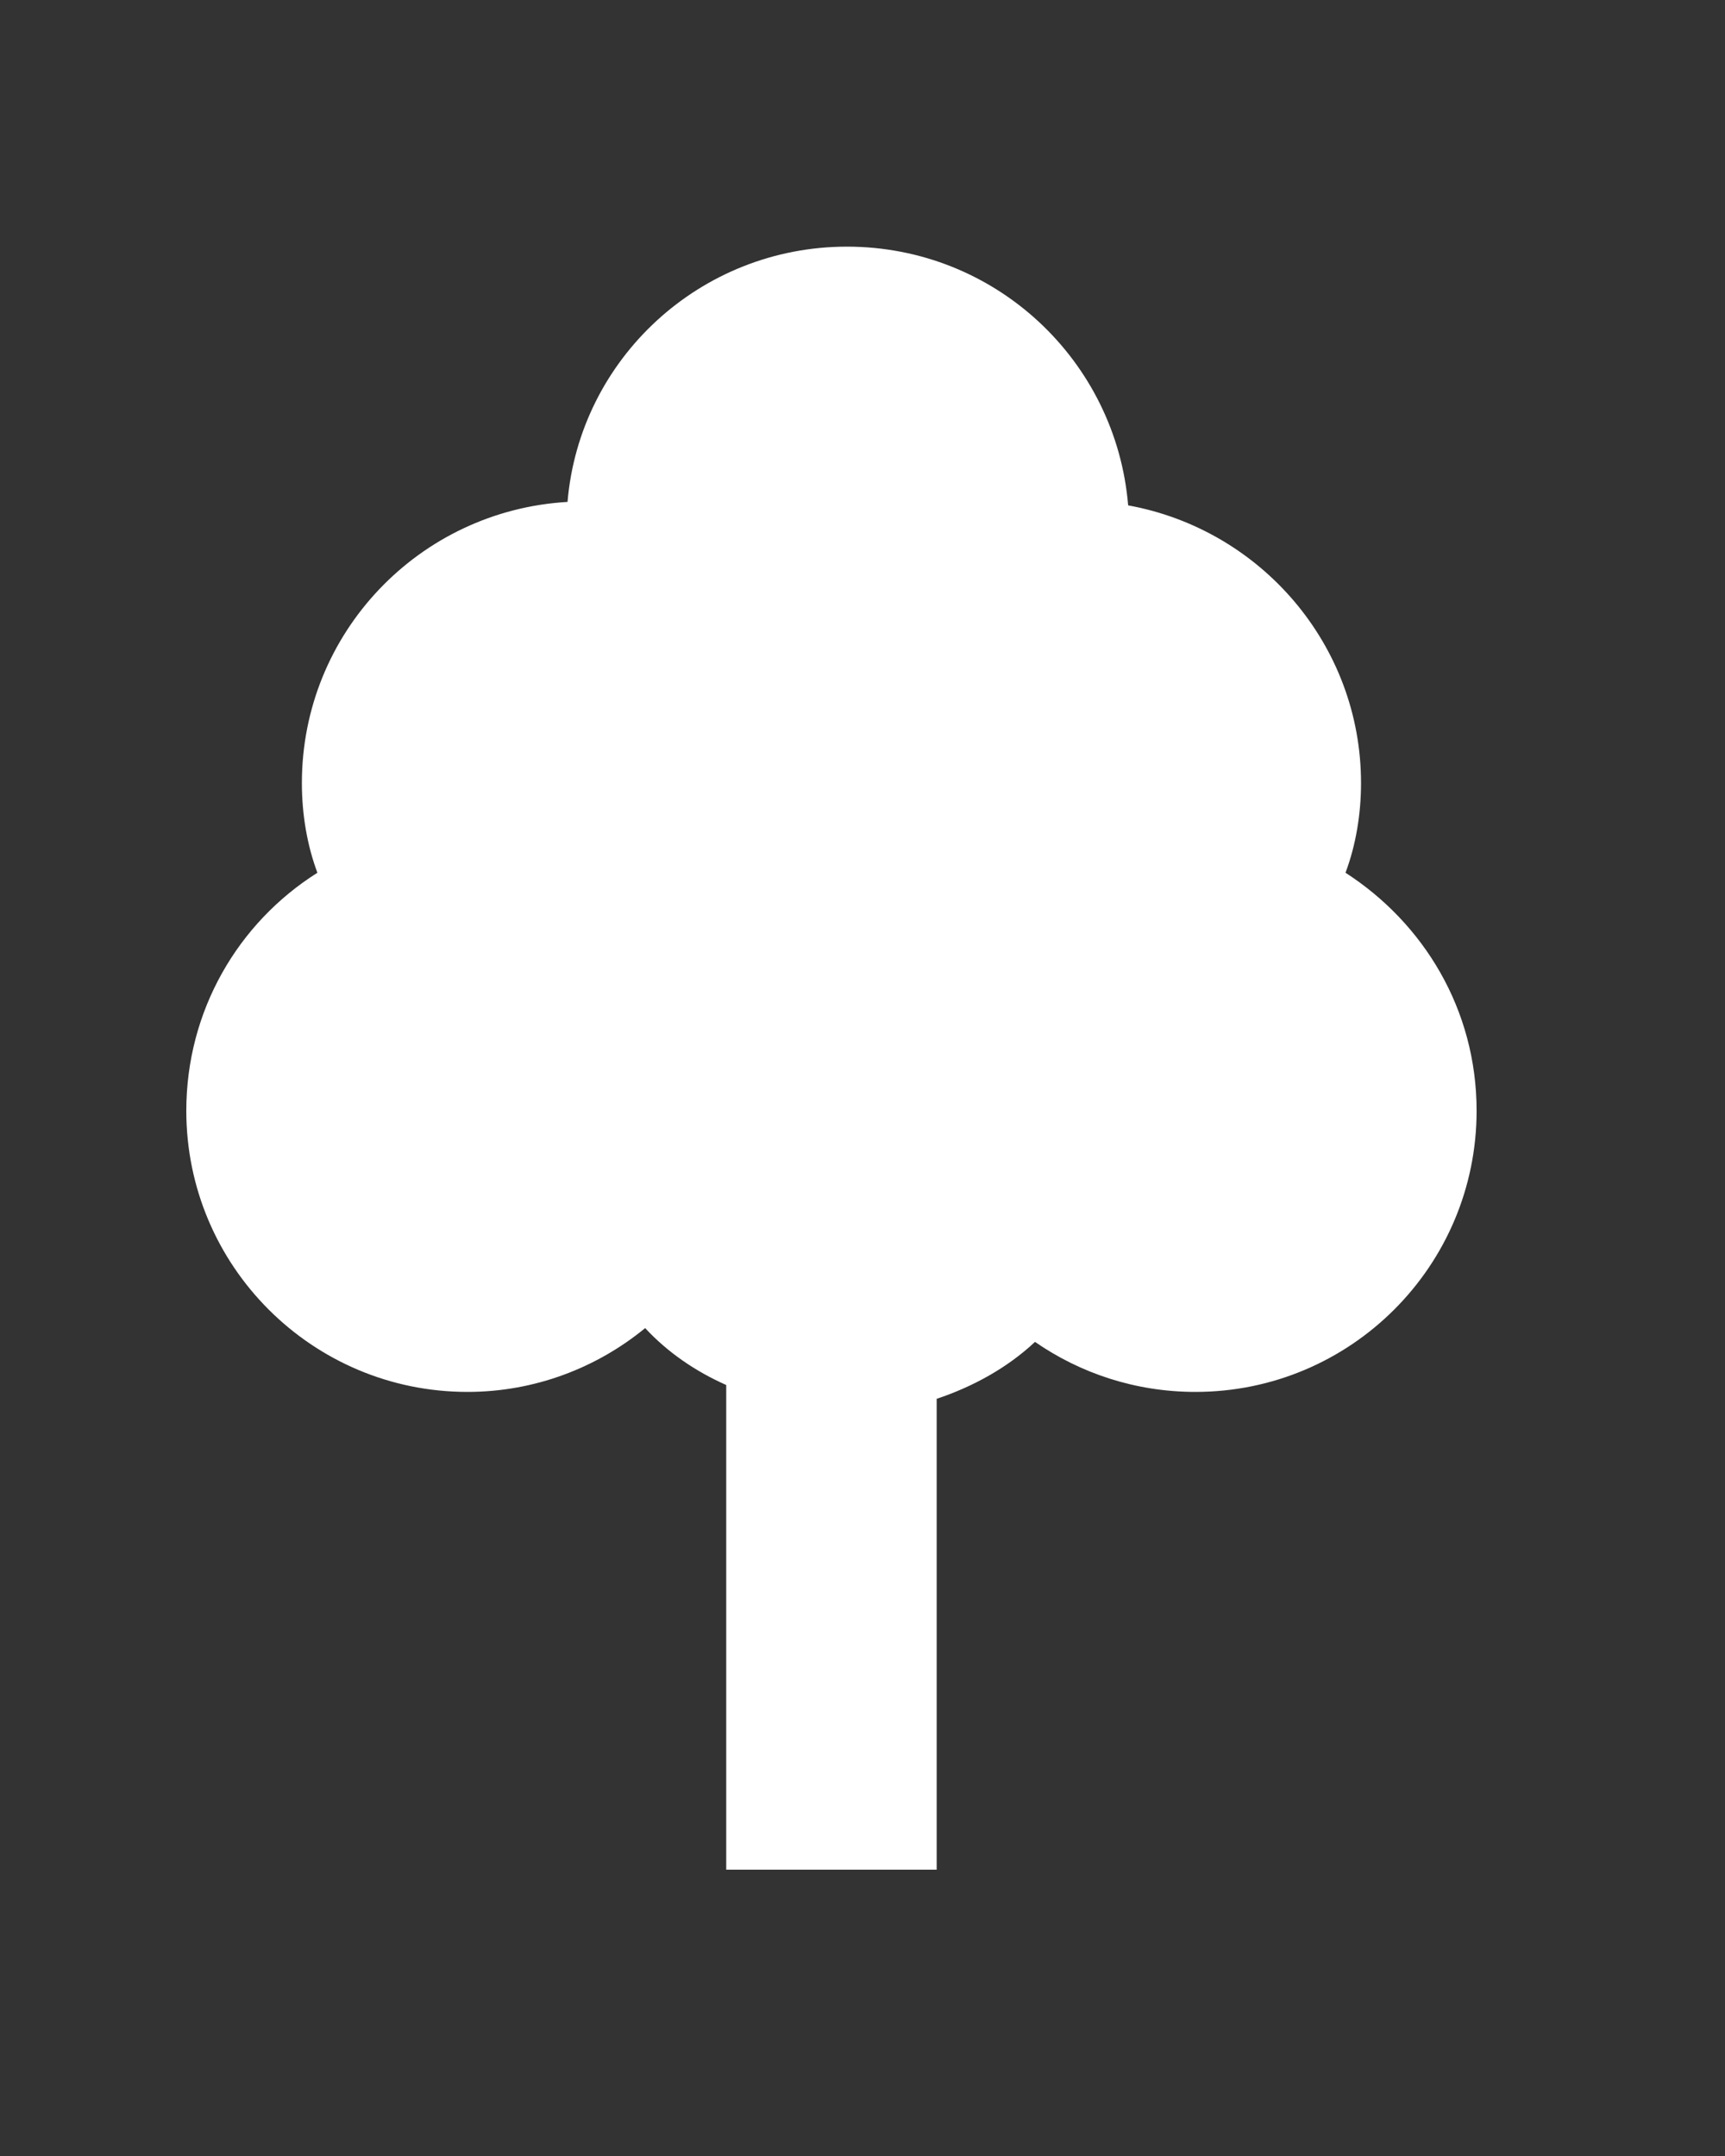 <?xml version="1.0" encoding="utf-8"?>
<!-- Generator: Adobe Illustrator 25.4.1, SVG Export Plug-In . SVG Version: 6.00 Build 0)  -->
<svg version="1.1" xmlns="http://www.w3.org/2000/svg" xmlns:xlink="http://www.w3.org/1999/xlink" x="0px" y="0px"
	 viewBox="0 0 100 125" style="enable-background:new 0 0 100 125;" xml:space="preserve">
<rect x="0" y="0" width="100" height="125" fill="#333333" stroke="none"/>
<g id="Laag_2">
</g>
<g id="Laag_1">
	<path fill="#fff" d="M78,50.6c0.6-1.6,0.9-3.4,0.9-5.2c0-8-5.8-14.7-13.5-16.1c-0.7-8.4-7.7-15-16.3-15c-8.5,0-15.5,6.5-16.2,14.8
		c-8.6,0.5-15.4,7.6-15.4,16.3c0,1.8,0.3,3.6,0.9,5.2c-4.6,2.9-7.6,8-7.6,13.8c0,9,7.3,16.3,16.3,16.3c3.9,0,7.5-1.4,10.3-3.7
		c1.3,1.4,2.9,2.5,4.7,3.3v28.1h12.2V81.1c2.1-0.7,4.1-1.8,5.7-3.3c2.6,1.8,5.8,2.9,9.3,2.9c9,0,16.3-7.3,16.3-16.3
		C85.6,58.5,82.5,53.5,78,50.6z"/>
</g>
</svg>
